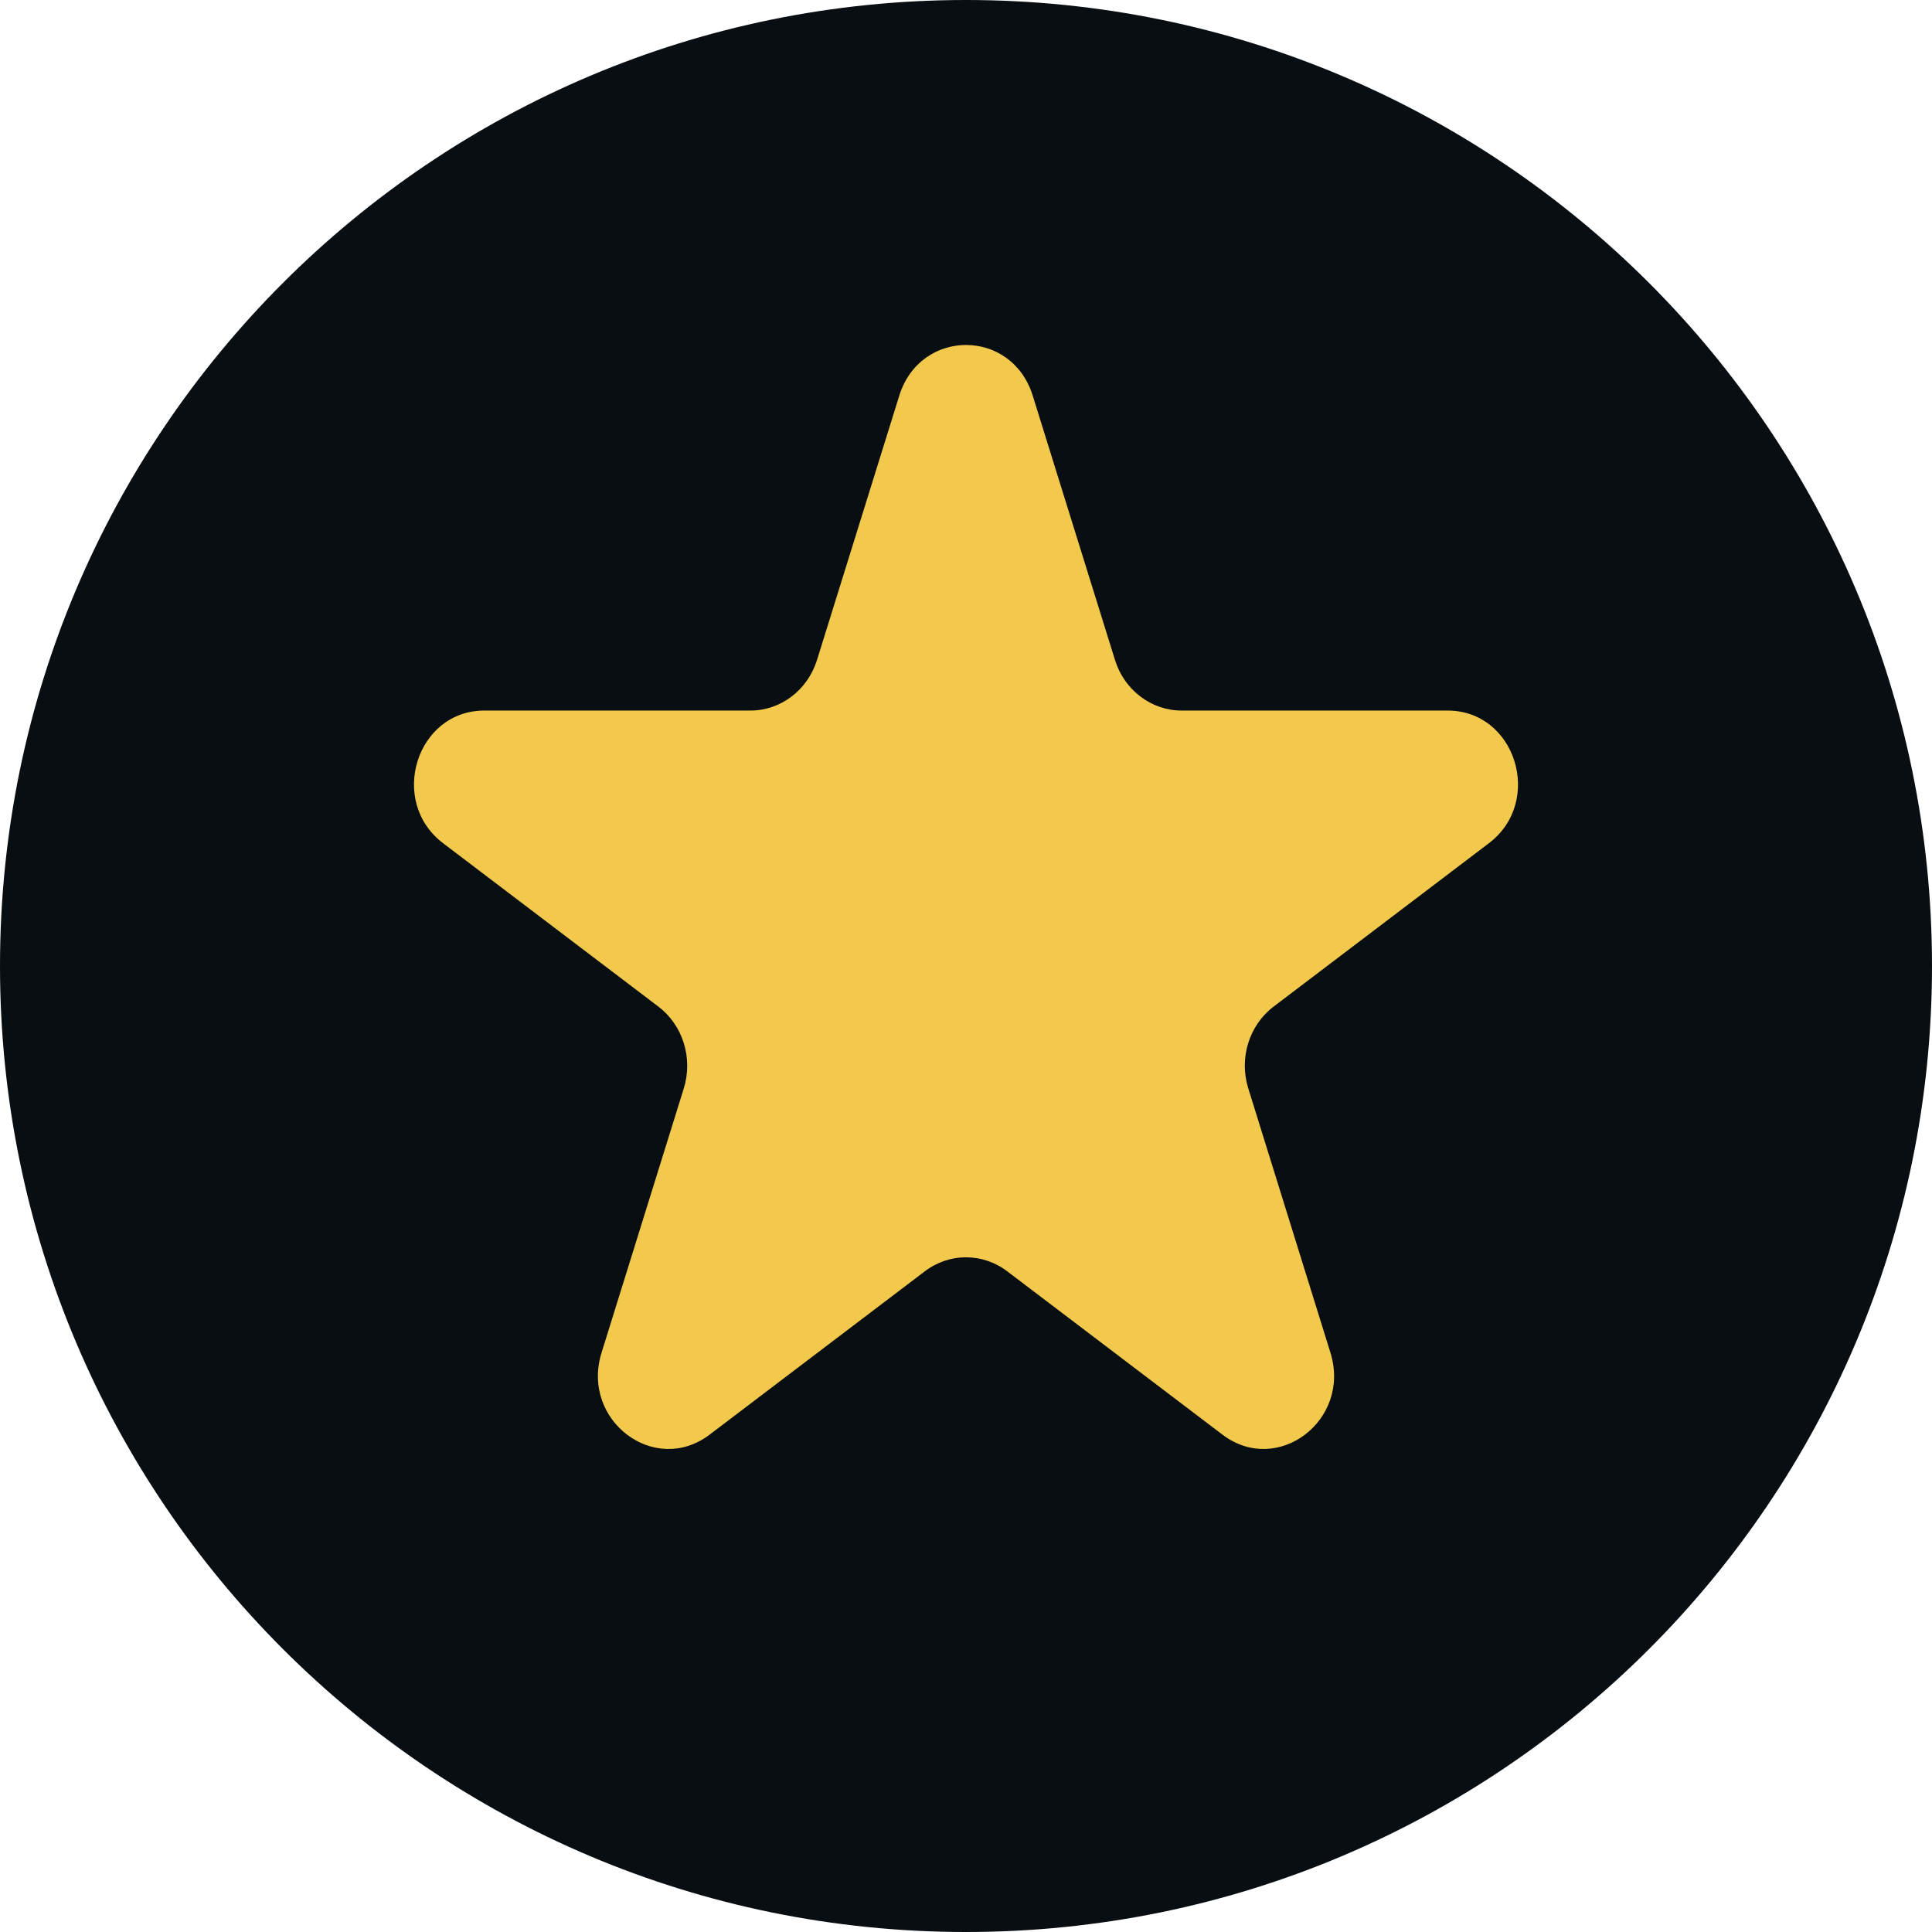 <svg width="28" height="28" viewBox="0 0 28 28" fill="none" xmlns="http://www.w3.org/2000/svg">
<path d="M14 28C21.732 28 28 21.732 28 14C28 6.268 21.732 0 14 0C6.268 0 0 6.268 0 14C0 21.732 6.268 28 14 28Z" fill="#090E12"/>
<path d="M6.421 12.22L9.54 14.587C9.897 14.857 10.046 15.336 9.91 15.774L8.718 19.605C8.414 20.583 9.486 21.397 10.284 20.792L13.403 18.425C13.759 18.154 14.241 18.154 14.598 18.425L17.717 20.792C18.514 21.397 19.586 20.583 19.282 19.605L18.091 15.774C17.954 15.336 18.103 14.857 18.46 14.587L21.579 12.22C22.376 11.615 21.967 10.298 20.981 10.298H17.126C16.686 10.298 16.294 10.002 16.159 9.564L14.967 5.734C14.663 4.755 13.338 4.755 13.033 5.734L11.841 9.564C11.705 10.002 11.315 10.298 10.874 10.298H7.019C6.033 10.298 5.624 11.615 6.421 12.22Z" fill="#F2C94C"/>
</svg>
